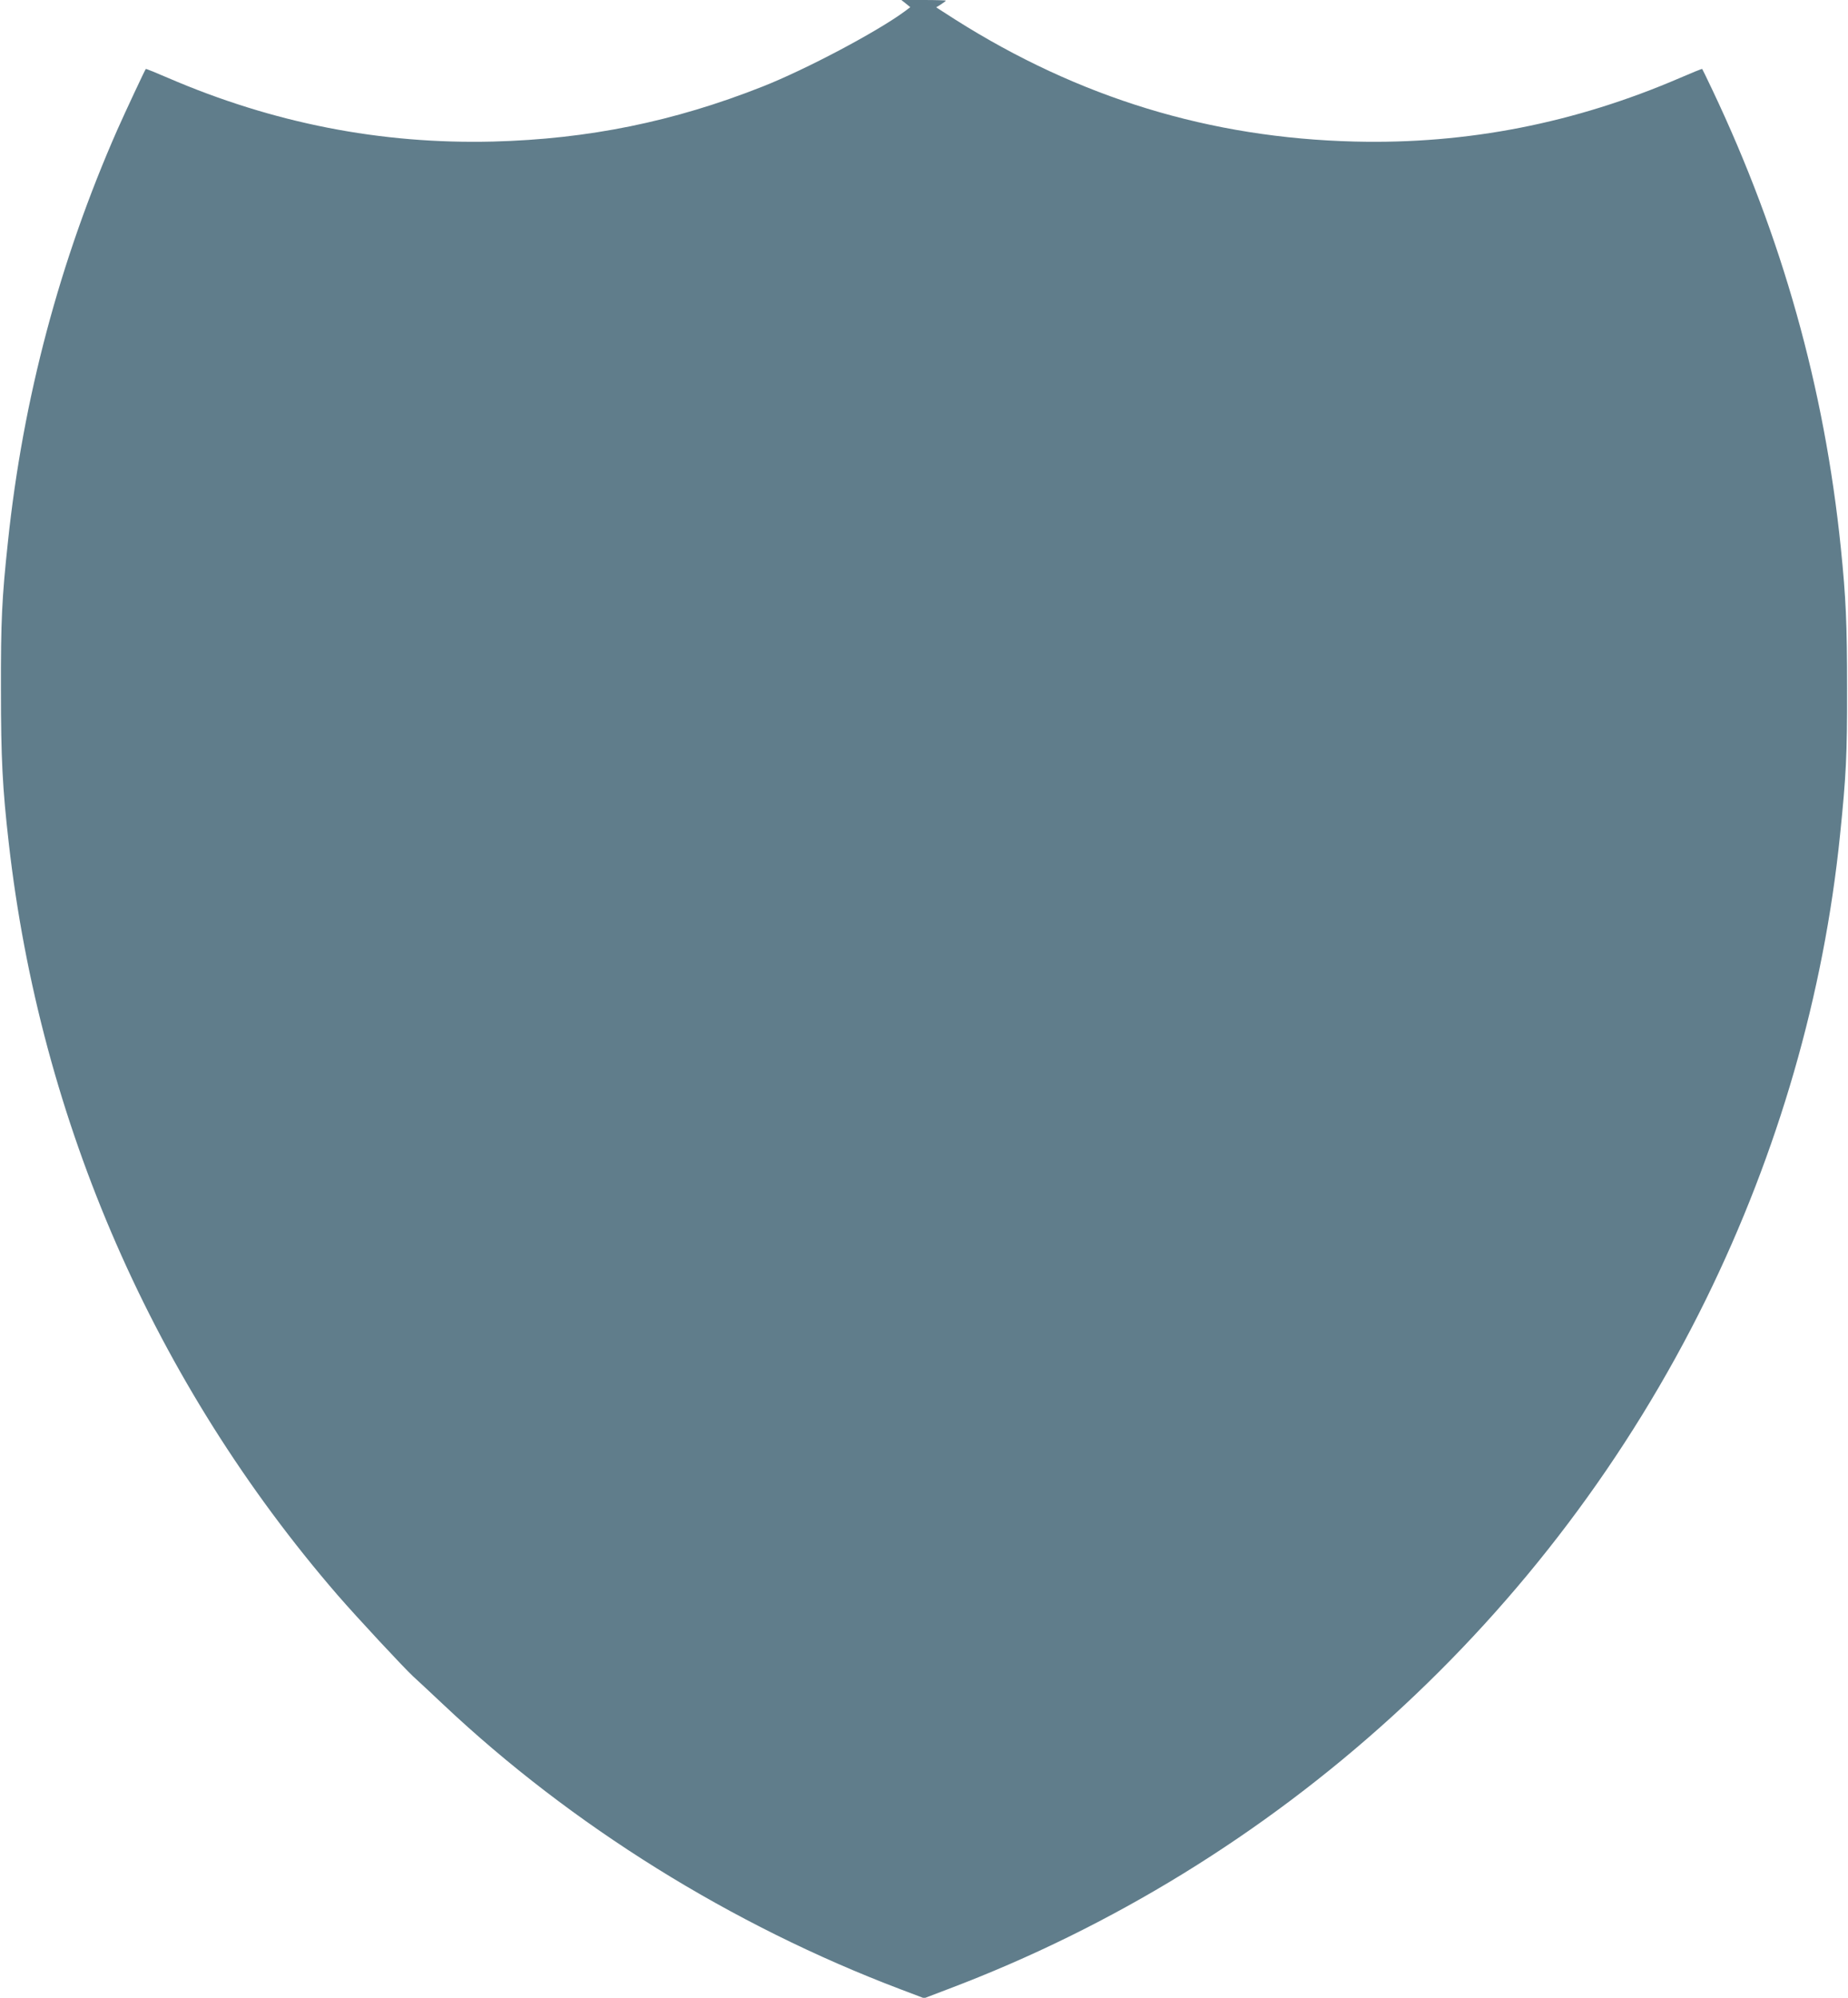 <?xml version="1.0" standalone="no"?>
<!DOCTYPE svg PUBLIC "-//W3C//DTD SVG 20010904//EN"
 "http://www.w3.org/TR/2001/REC-SVG-20010904/DTD/svg10.dtd">
<svg version="1.0" xmlns="http://www.w3.org/2000/svg"
 width="1184pt" height="1280pt" viewBox="0 0 1184 1280"
 preserveAspectRatio="xMidYMid meet">
<g transform="translate(0,1280) scale(0.1,-0.1)"
fill="#607d8b" stroke="none">
<path d="M5804 12777 l28 -23 -33 -25 c-175 -130 -635 -374 -914 -484 -569
-225 -1117 -336 -1725 -352 -721 -18 -1411 118 -2084 408 -76 33 -140 59 -142
57 -6 -7 -130 -272 -182 -389 -369 -838 -605 -1725 -701 -2639 -39 -362 -46
-509 -45 -950 0 -438 10 -631 50 -980 202 -1787 935 -3464 2107 -4820 125
-144 419 -460 483 -520 27 -24 114 -106 194 -181 823 -776 1847 -1414 2928
-1824 l153 -58 152 58 c2110 797 3859 2388 4857 4420 463 943 755 1953 859
2975 39 380 46 512 45 940 0 414 -7 577 -40 900 -105 1026 -376 1991 -823
2934 -34 72 -63 131 -65 134 -2 2 -66 -24 -142 -57 -673 -290 -1363 -426
-2084 -408 -926 23 -1767 280 -2559 781 l-123 79 31 19 c17 11 31 22 31 24 0
2 -64 4 -142 4 l-143 0 29 -23z"/>
</g>
</svg>
